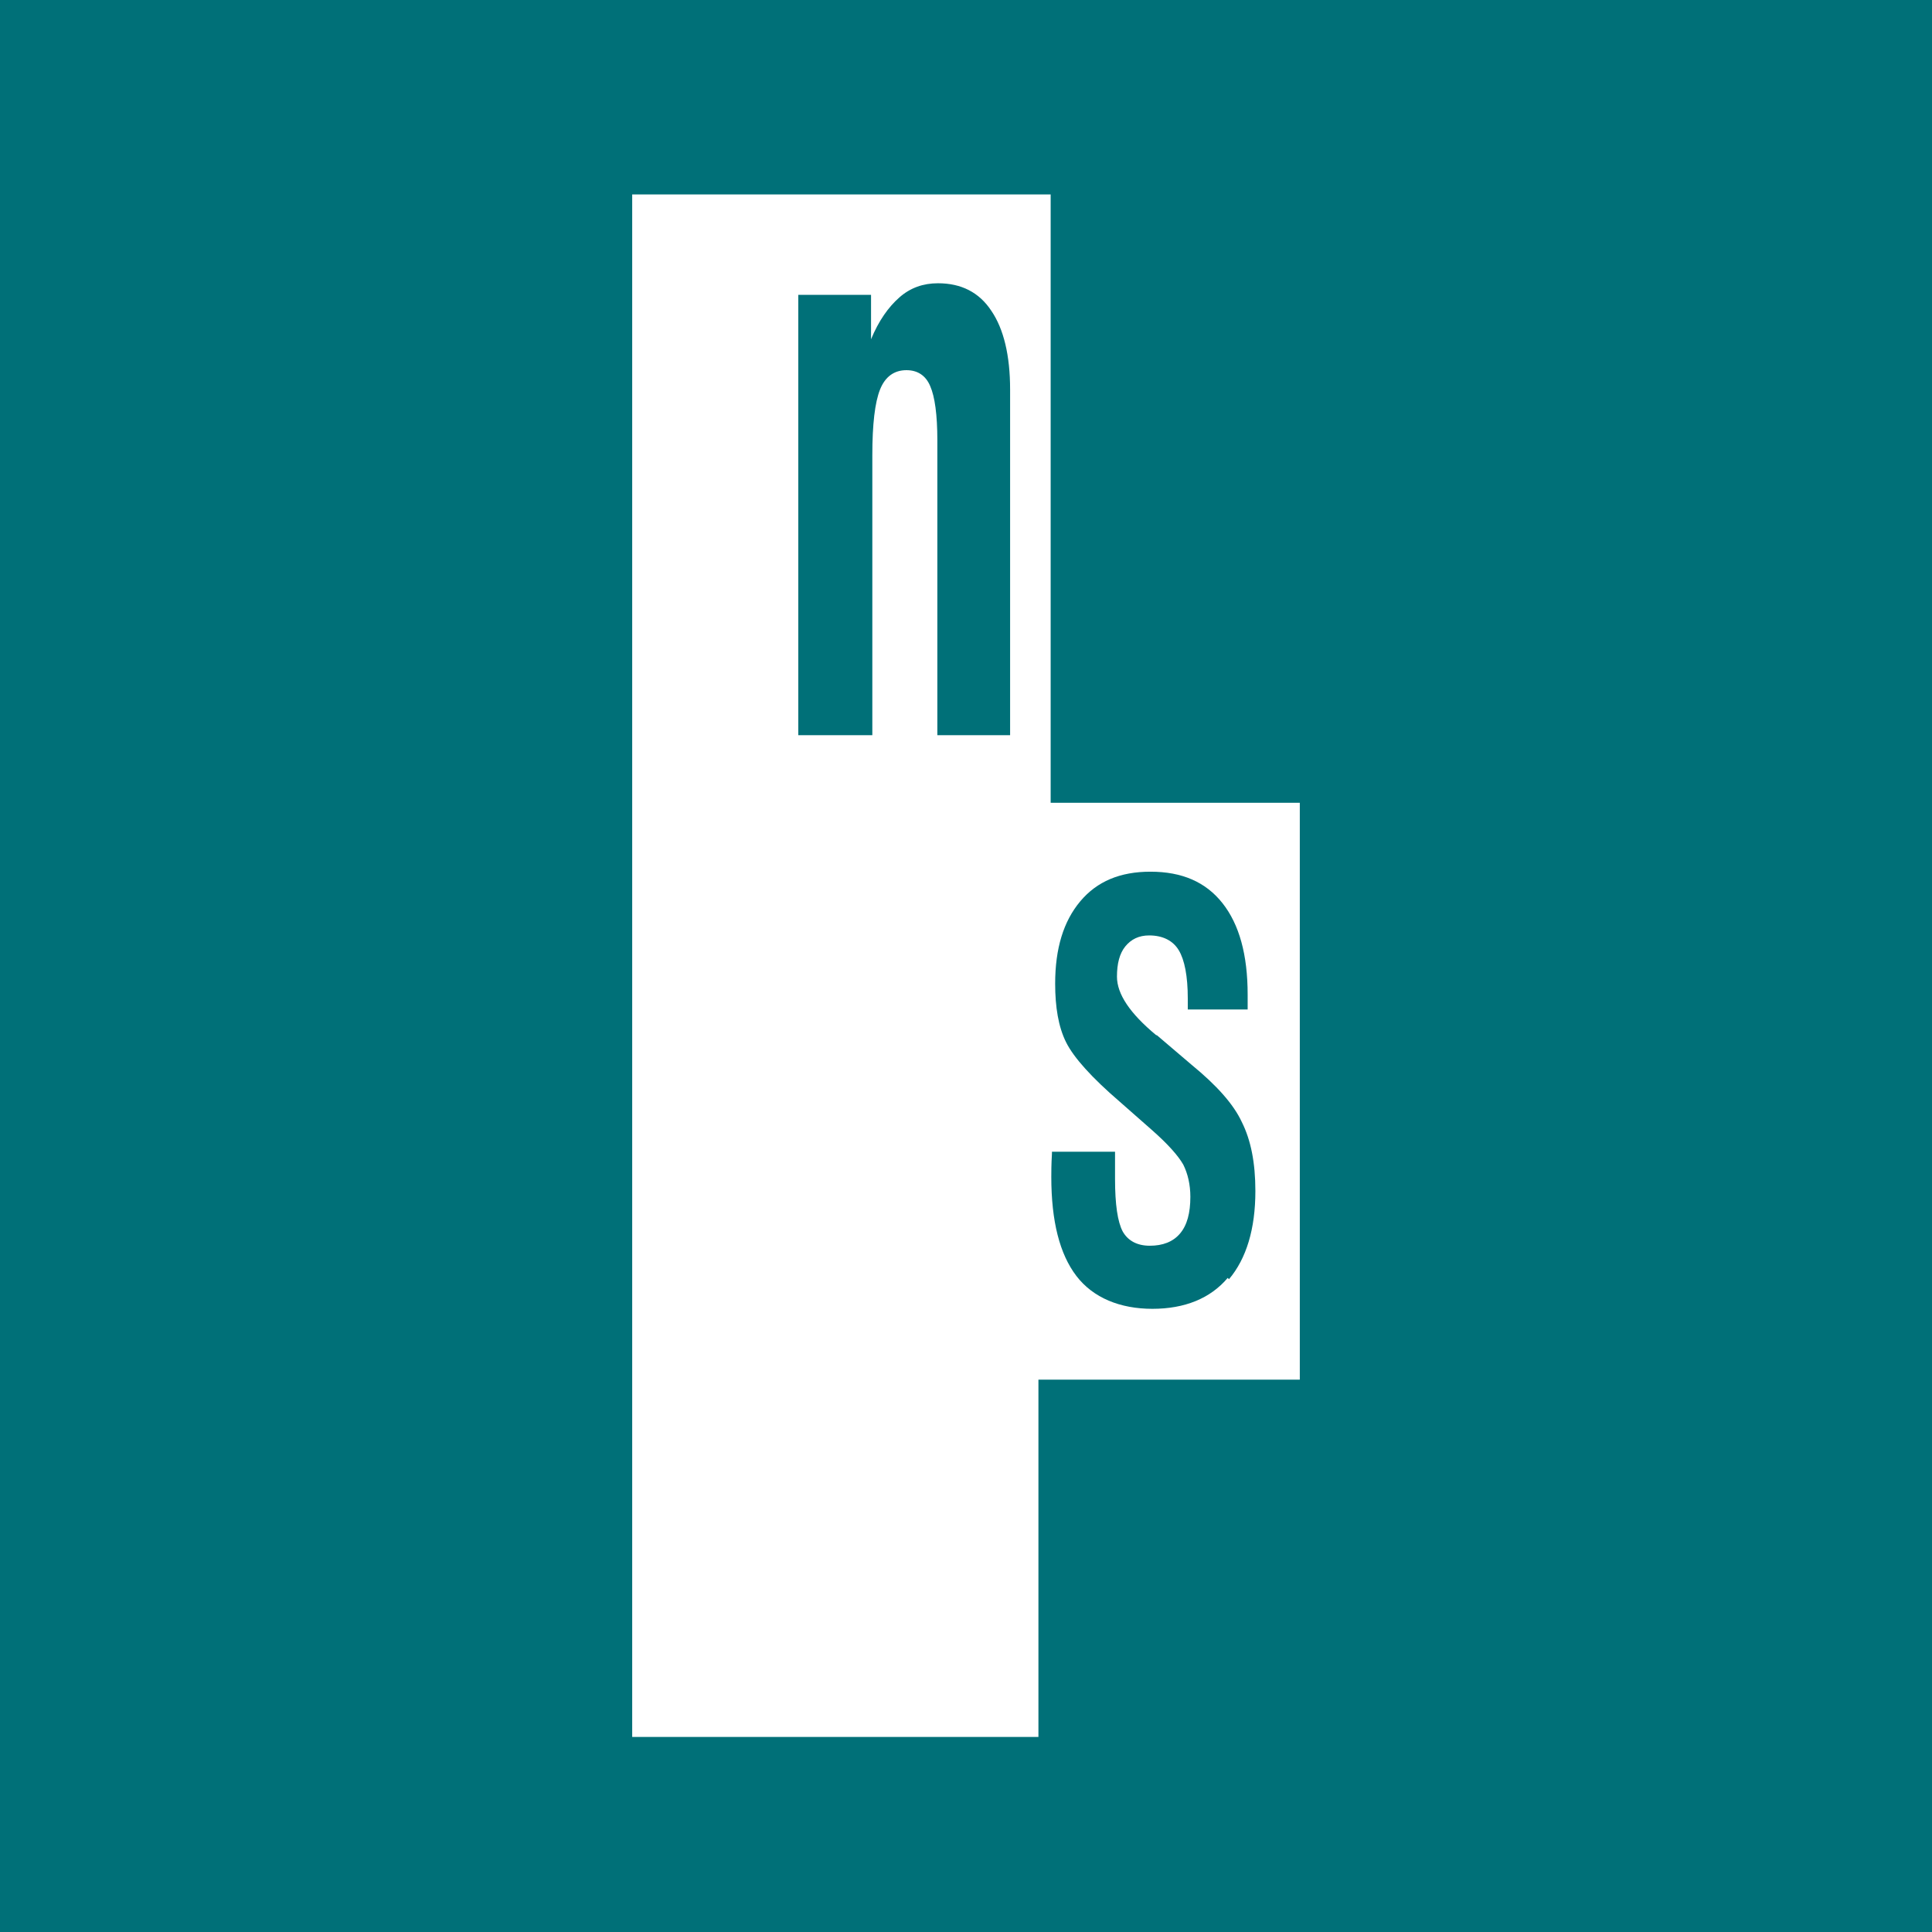 <svg xmlns="http://www.w3.org/2000/svg" id="Capa_2" viewBox="0 0 30.01 30.01"><g id="Primer_plano"><rect width="30.01" height="30.01" fill="#007078"></rect><path d="M20.19,12.47h-3.87V3.02h-6.5v23.96h6.31v-5.55h4.06v-8.96ZM15.67,11.42h-1.11v-4.58c0-.4-.04-.68-.11-.84-.07-.17-.2-.25-.37-.25-.19,0-.33.1-.41.3-.08.2-.12.54-.12,1.02v4.35h-1.15v-6.84h1.13v.69c.12-.29.27-.5.44-.65.17-.15.37-.22.6-.22.36,0,.64.14.83.43.19.28.29.69.29,1.22v5.37ZM19.07,19.85c-.27.32-.67.48-1.17.48s-.92-.17-1.18-.51c-.26-.34-.39-.85-.39-1.54,0-.07,0-.19.01-.36v-.03h.98v.42c0,.4.04.67.12.82.08.14.22.22.42.22s.36-.06.47-.19c.11-.13.16-.32.16-.57,0-.19-.04-.36-.11-.5-.08-.14-.24-.32-.49-.54l-.5-.44c-.43-.37-.71-.68-.83-.92-.12-.24-.17-.55-.17-.91,0-.55.13-.97.39-1.28.26-.31.62-.46,1.09-.46.49,0,.86.16,1.12.49.26.33.39.8.39,1.42,0,.06,0,.11,0,.14,0,.03,0,.06,0,.09h-.93v-.17c0-.35-.05-.6-.14-.75-.09-.15-.25-.23-.46-.23-.16,0-.28.06-.37.17-.09.11-.13.27-.13.47,0,.27.2.57.61.91h.01s.54.46.54.46c.39.32.65.61.78.89.14.28.21.63.21,1.07,0,.59-.14,1.05-.41,1.37Z" fill="#fff" fill-rule="evenodd"></path></g></svg>